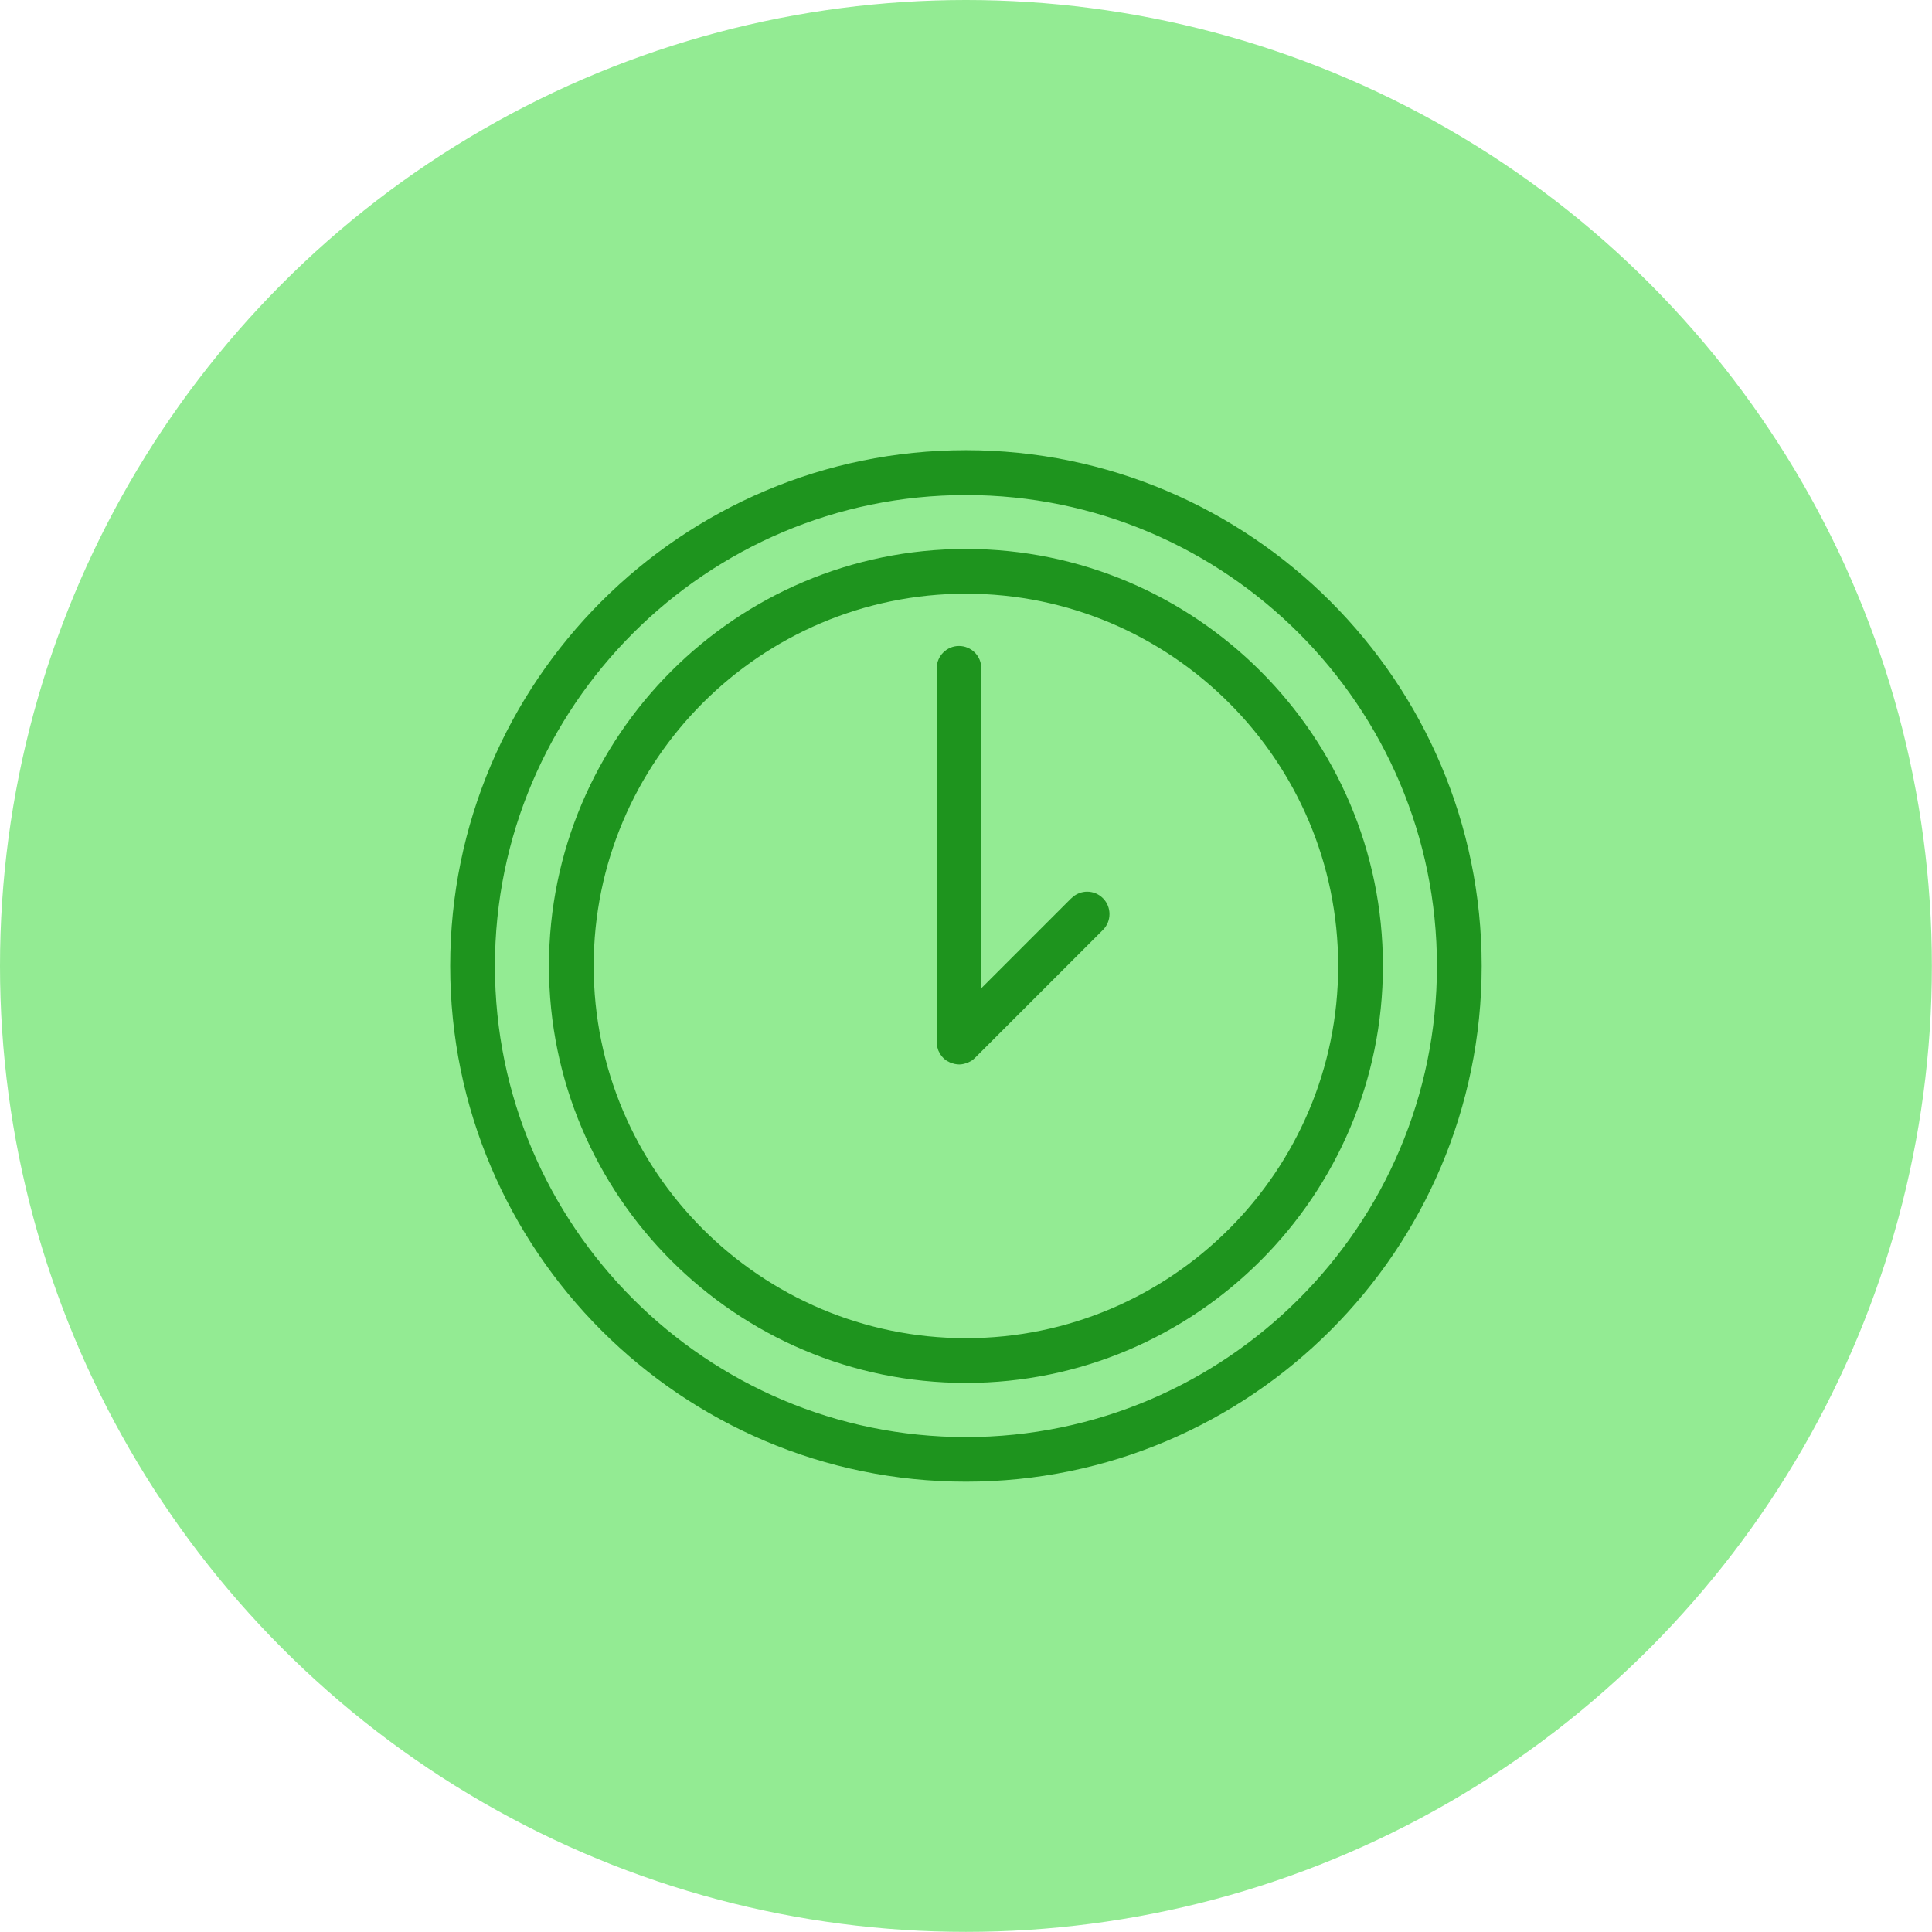 <?xml version="1.0" encoding="UTF-8"?> <svg xmlns="http://www.w3.org/2000/svg" viewBox="0 0 155.91 155.91"> <defs> <style>.d{fill:#93eb93;}.e{fill:#1e941e;}</style> </defs> <g id="a"></g> <g id="b"> <g id="c"> <g> <circle class="d" cx="77.95" cy="77.95" r="77.95"></circle> <g> <path class="e" d="M77.95,44.3c-18.56,0-33.65,15.1-33.65,33.65s15.1,33.65,33.65,33.65,33.65-15.1,33.65-33.65-15.1-33.65-33.65-33.65Zm0,63.69c-16.57,0-30.04-13.48-30.04-30.04s13.48-30.04,30.04-30.04,30.04,13.48,30.04,30.04-13.48,30.04-30.04,30.04Z"></path> <path class="e" d="M86.45,72.49l-7.26,7.26v-25.82c0-1-.81-1.8-1.8-1.8s-1.8,.81-1.8,1.8v30.17c0,.12,.01,.24,.04,.35,0,.05,.03,.1,.04,.15,.02,.06,.03,.13,.06,.19,.03,.06,.06,.11,.09,.17,.03,.05,.05,.1,.08,.14,.13,.2,.3,.37,.5,.5,.04,.03,.08,.04,.12,.06,.06,.04,.13,.07,.19,.1,.05,.02,.11,.03,.17,.05,.06,.02,.11,.04,.17,.05,.12,.02,.23,.04,.35,.04s.24-.01,.35-.04c.06-.01,.11-.03,.17-.05,.06-.02,.11-.03,.17-.05,.07-.03,.13-.07,.2-.1,.04-.02,.08-.04,.11-.06,.1-.07,.19-.14,.28-.23l10.33-10.33c.7-.7,.7-1.85,0-2.55-.7-.71-1.85-.71-2.55,0Z"></path> <path class="e" d="M77.95,36.33c-22.95,0-41.62,18.67-41.62,41.62s18.67,41.62,41.62,41.62,41.62-18.67,41.62-41.62-18.67-41.62-41.62-41.62Zm0,79.64c-20.96,0-38.01-17.05-38.01-38.01s17.05-38.01,38.01-38.01,38.01,17.05,38.01,38.01-17.05,38.01-38.01,38.01Z"></path> </g> </g> </g> </g> </svg> 